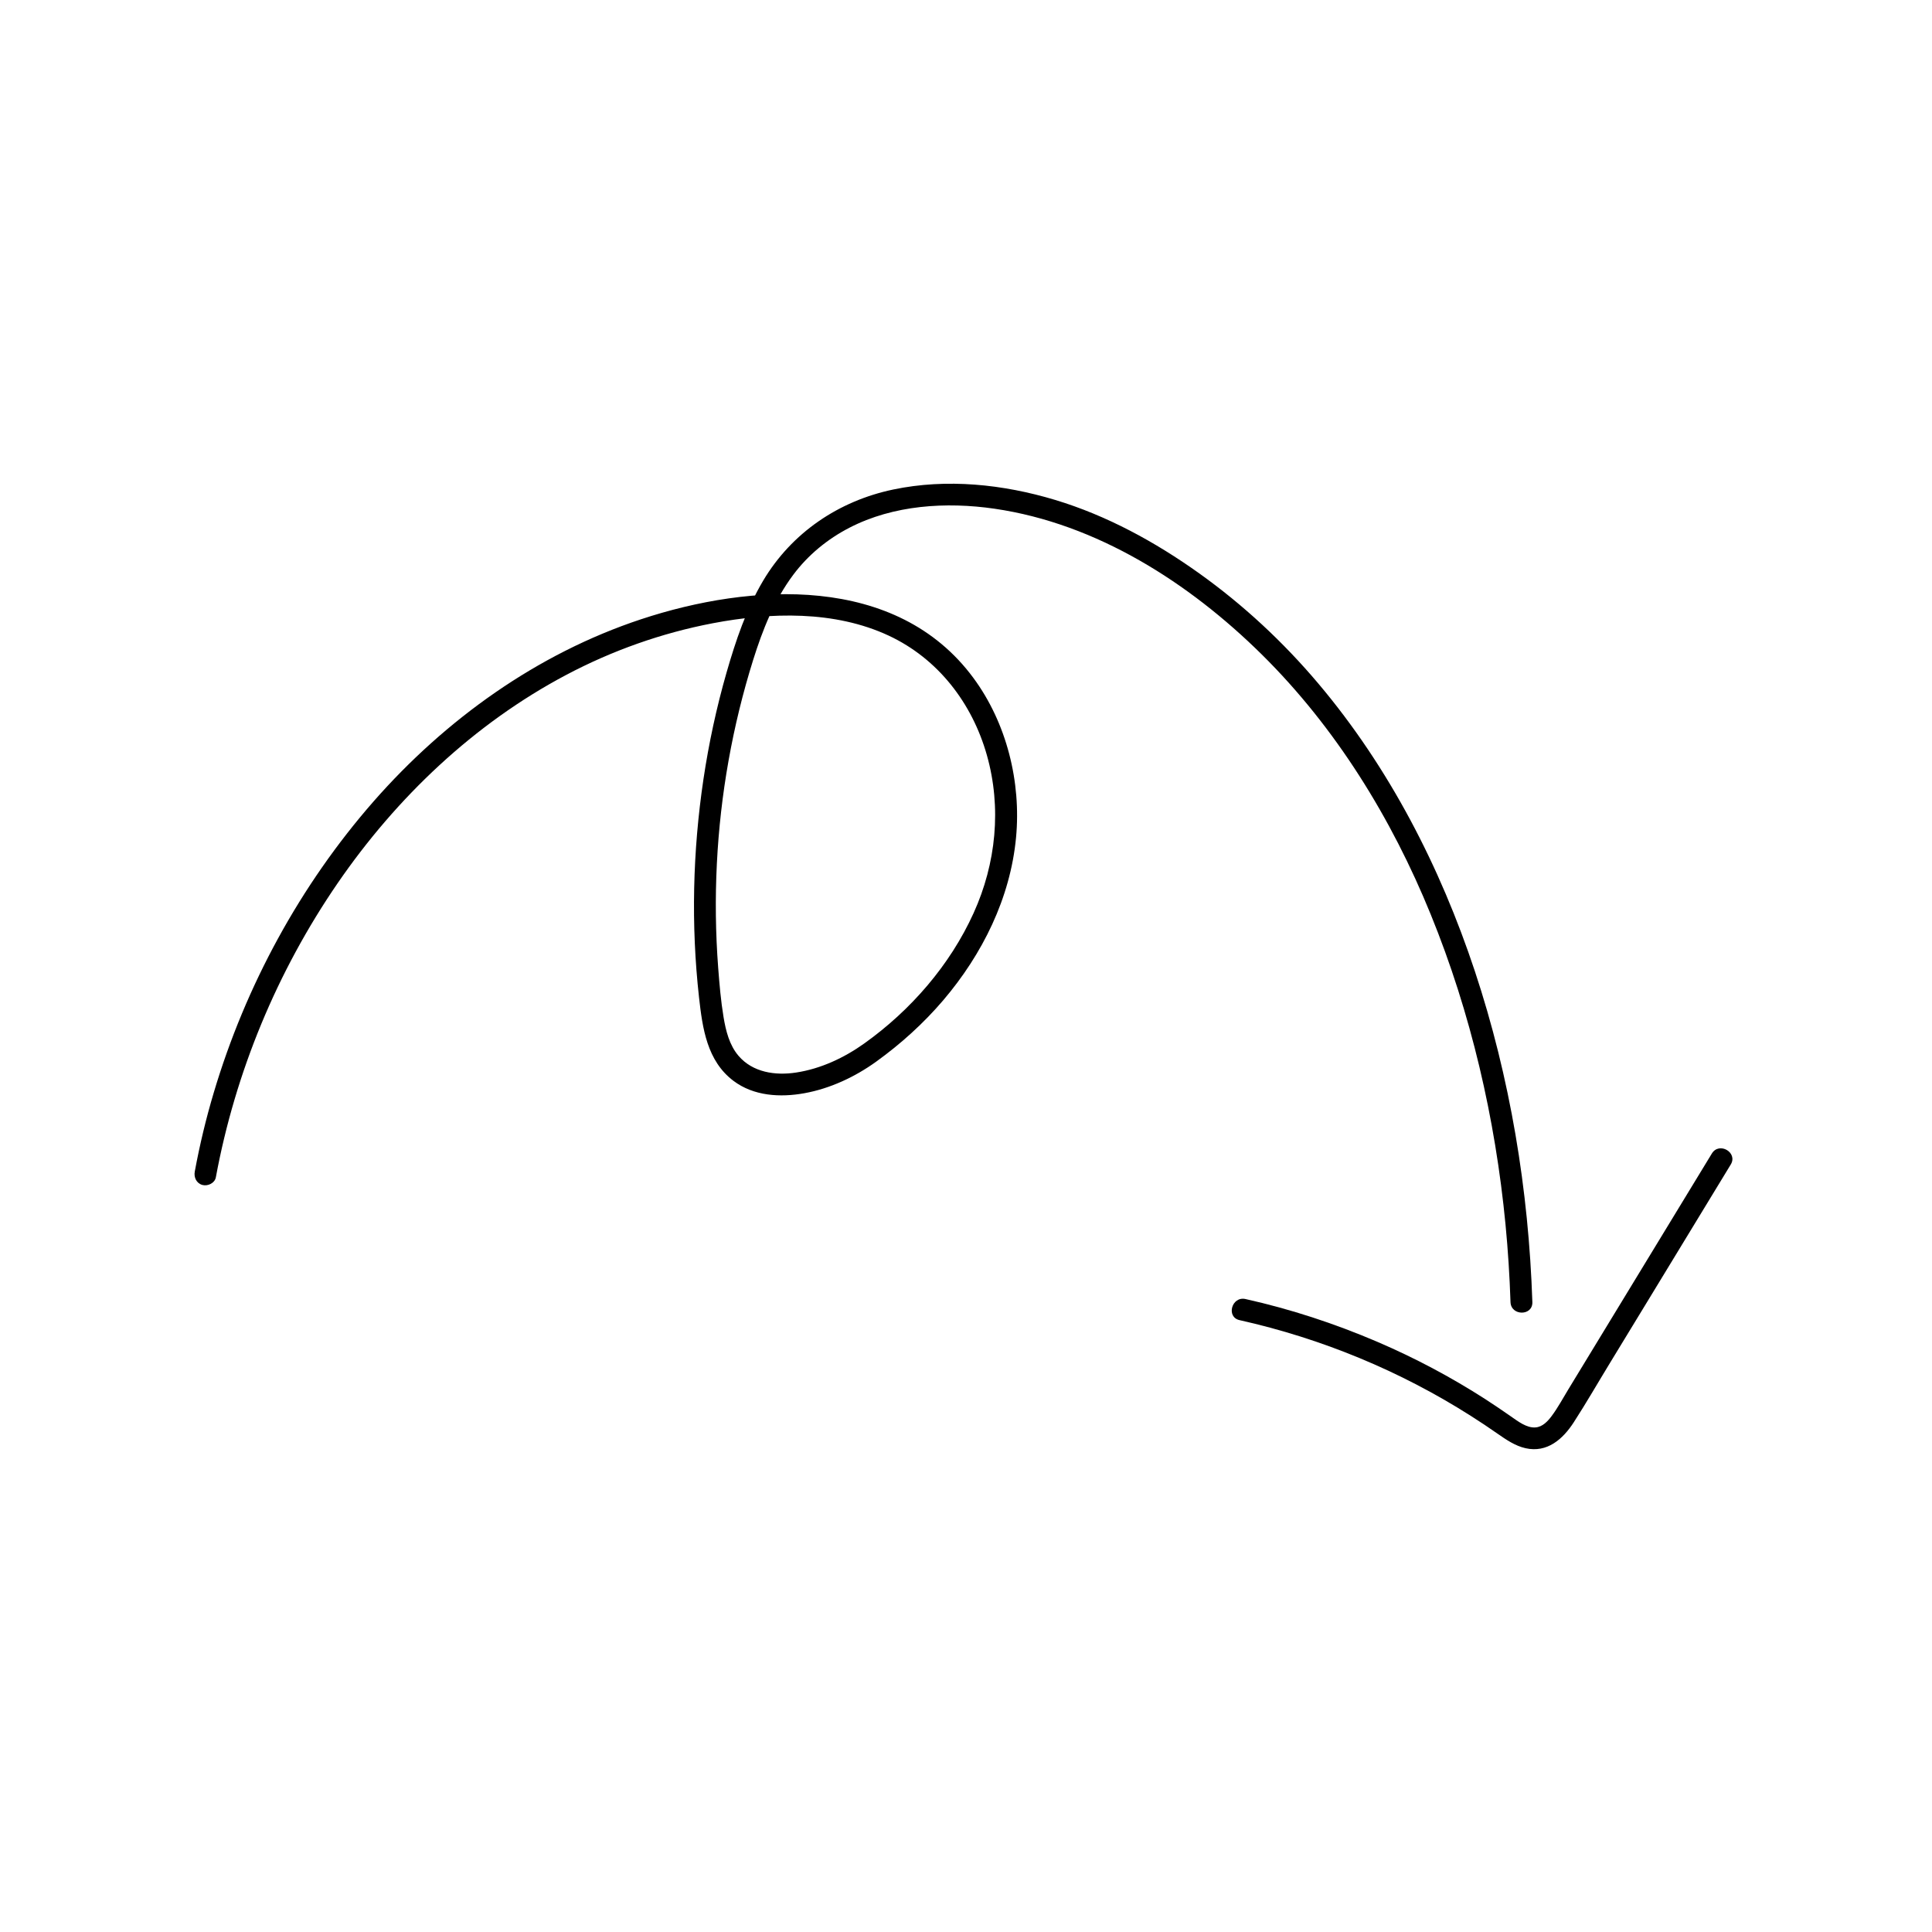 <svg version="1.2" preserveAspectRatio="xMidYMid meet" height="1080" viewBox="0 0 810 810" zoomAndPan="magnify" width="1080" xmlns:xlink="http://www.w3.org/1999/xlink" xmlns="http://www.w3.org/2000/svg"><g id="950ee2b204"><path d="M 90.496 493.598 C 98.652 449.5 116.168 407.27 141.547 370.297 C 166.23 334.367 198.777 303.367 237.457 282.922 C 256.719 272.734 277.426 265.387 298.828 261.301 C 322.961 256.703 349.879 255.879 372.621 266.504 C 393.309 276.18 407.566 294.793 413.742 316.559 C 419.988 338.582 417.625 362.016 408.188 382.809 C 398.293 404.629 381.855 423.539 362.414 437.426 C 353.965 443.473 344.125 448.09 333.789 449.664 C 325.105 451.004 315.594 449.645 309.621 442.648 C 305.773 438.141 304.309 432.148 303.355 426.453 C 302.219 419.617 301.633 412.656 301.102 405.75 C 300 391.219 299.816 376.617 300.551 362.051 C 301.996 333.086 307.109 304.305 315.777 276.637 C 319.719 264.086 324.629 251.609 332.562 241.004 C 338.773 232.684 346.93 225.996 356.129 221.25 C 374.598 211.707 396.68 210.332 416.965 213.281 C 459.863 219.531 498.566 244.336 528.965 274.348 C 560.043 305.055 583.426 343.051 599.844 383.395 C 616.723 424.801 626.91 468.957 631.199 513.422 C 632.242 524.234 632.922 535.059 633.285 545.906 C 633.488 551.789 642.652 551.805 642.449 545.906 C 640.891 498.895 633.16 451.844 618.336 407.16 C 603.84 363.48 582.453 321.781 552.66 286.512 C 538 269.164 521.289 253.609 502.797 240.398 C 484.363 227.227 464.113 216.16 442.383 209.598 C 420.594 203.023 396.957 200.531 374.527 205.223 C 351.676 210.004 331.941 223.305 319.957 243.457 C 312.883 255.367 308.43 268.688 304.617 281.934 C 300.402 296.609 297.18 311.578 294.926 326.672 C 290.418 356.957 289.684 387.758 293.074 418.207 C 294.52 431.086 296.41 444.773 307.477 453.129 C 315.996 459.559 327.121 460.18 337.273 458.332 C 348.027 456.387 358.457 451.496 367.289 445.141 C 377.641 437.684 387.188 429.055 395.473 419.344 C 411.871 400.086 423.582 376.543 425.98 351.152 C 428.18 327.883 422.059 303.129 408.098 284.223 C 375.883 240.598 314.973 244.336 268.738 259.637 C 225.18 274.055 186.828 301.59 156.684 335.926 C 125.879 371.086 103.012 413.188 89.652 457.984 C 86.391 468.883 83.734 479.969 81.664 491.164 C 81.207 493.598 82.34 496.109 84.871 496.805 C 87.105 497.41 90.055 496.035 90.496 493.598 Z M 90.496 493.598" style="stroke:none;fill-rule:nonzero;fill:#000000;fill-opacity:1;"></path><path d="M 519.691 553.473 C 554.09 561.168 587 574.746 616.738 593.672 C 620.496 596.051 624.199 598.527 627.844 601.074 C 631.453 603.582 635.246 606.203 639.609 607.172 C 648.66 609.207 655.258 603.363 659.84 596.254 C 665.137 588.062 670.008 579.582 675.086 571.262 C 680.234 562.816 685.367 554.371 690.516 545.926 C 702.223 526.688 713.914 507.469 725.625 488.23 C 728.703 483.176 720.77 478.574 717.707 483.613 C 697.625 516.609 677.539 549.625 657.457 582.621 C 655.223 586.285 653.152 590.172 650.586 593.617 C 648.918 595.867 646.738 598.215 643.805 598.453 C 640.047 598.766 636.348 595.832 633.453 593.836 C 629.914 591.379 626.359 588.945 622.75 586.617 C 608.348 577.348 593.176 569.305 577.453 562.562 C 559.605 554.922 541.133 548.855 522.168 544.625 C 516.395 543.359 513.938 552.191 519.691 553.473 Z M 519.691 553.473" style="stroke:none;fill-rule:nonzero;fill:#000000;fill-opacity:1;"></path></g></svg>